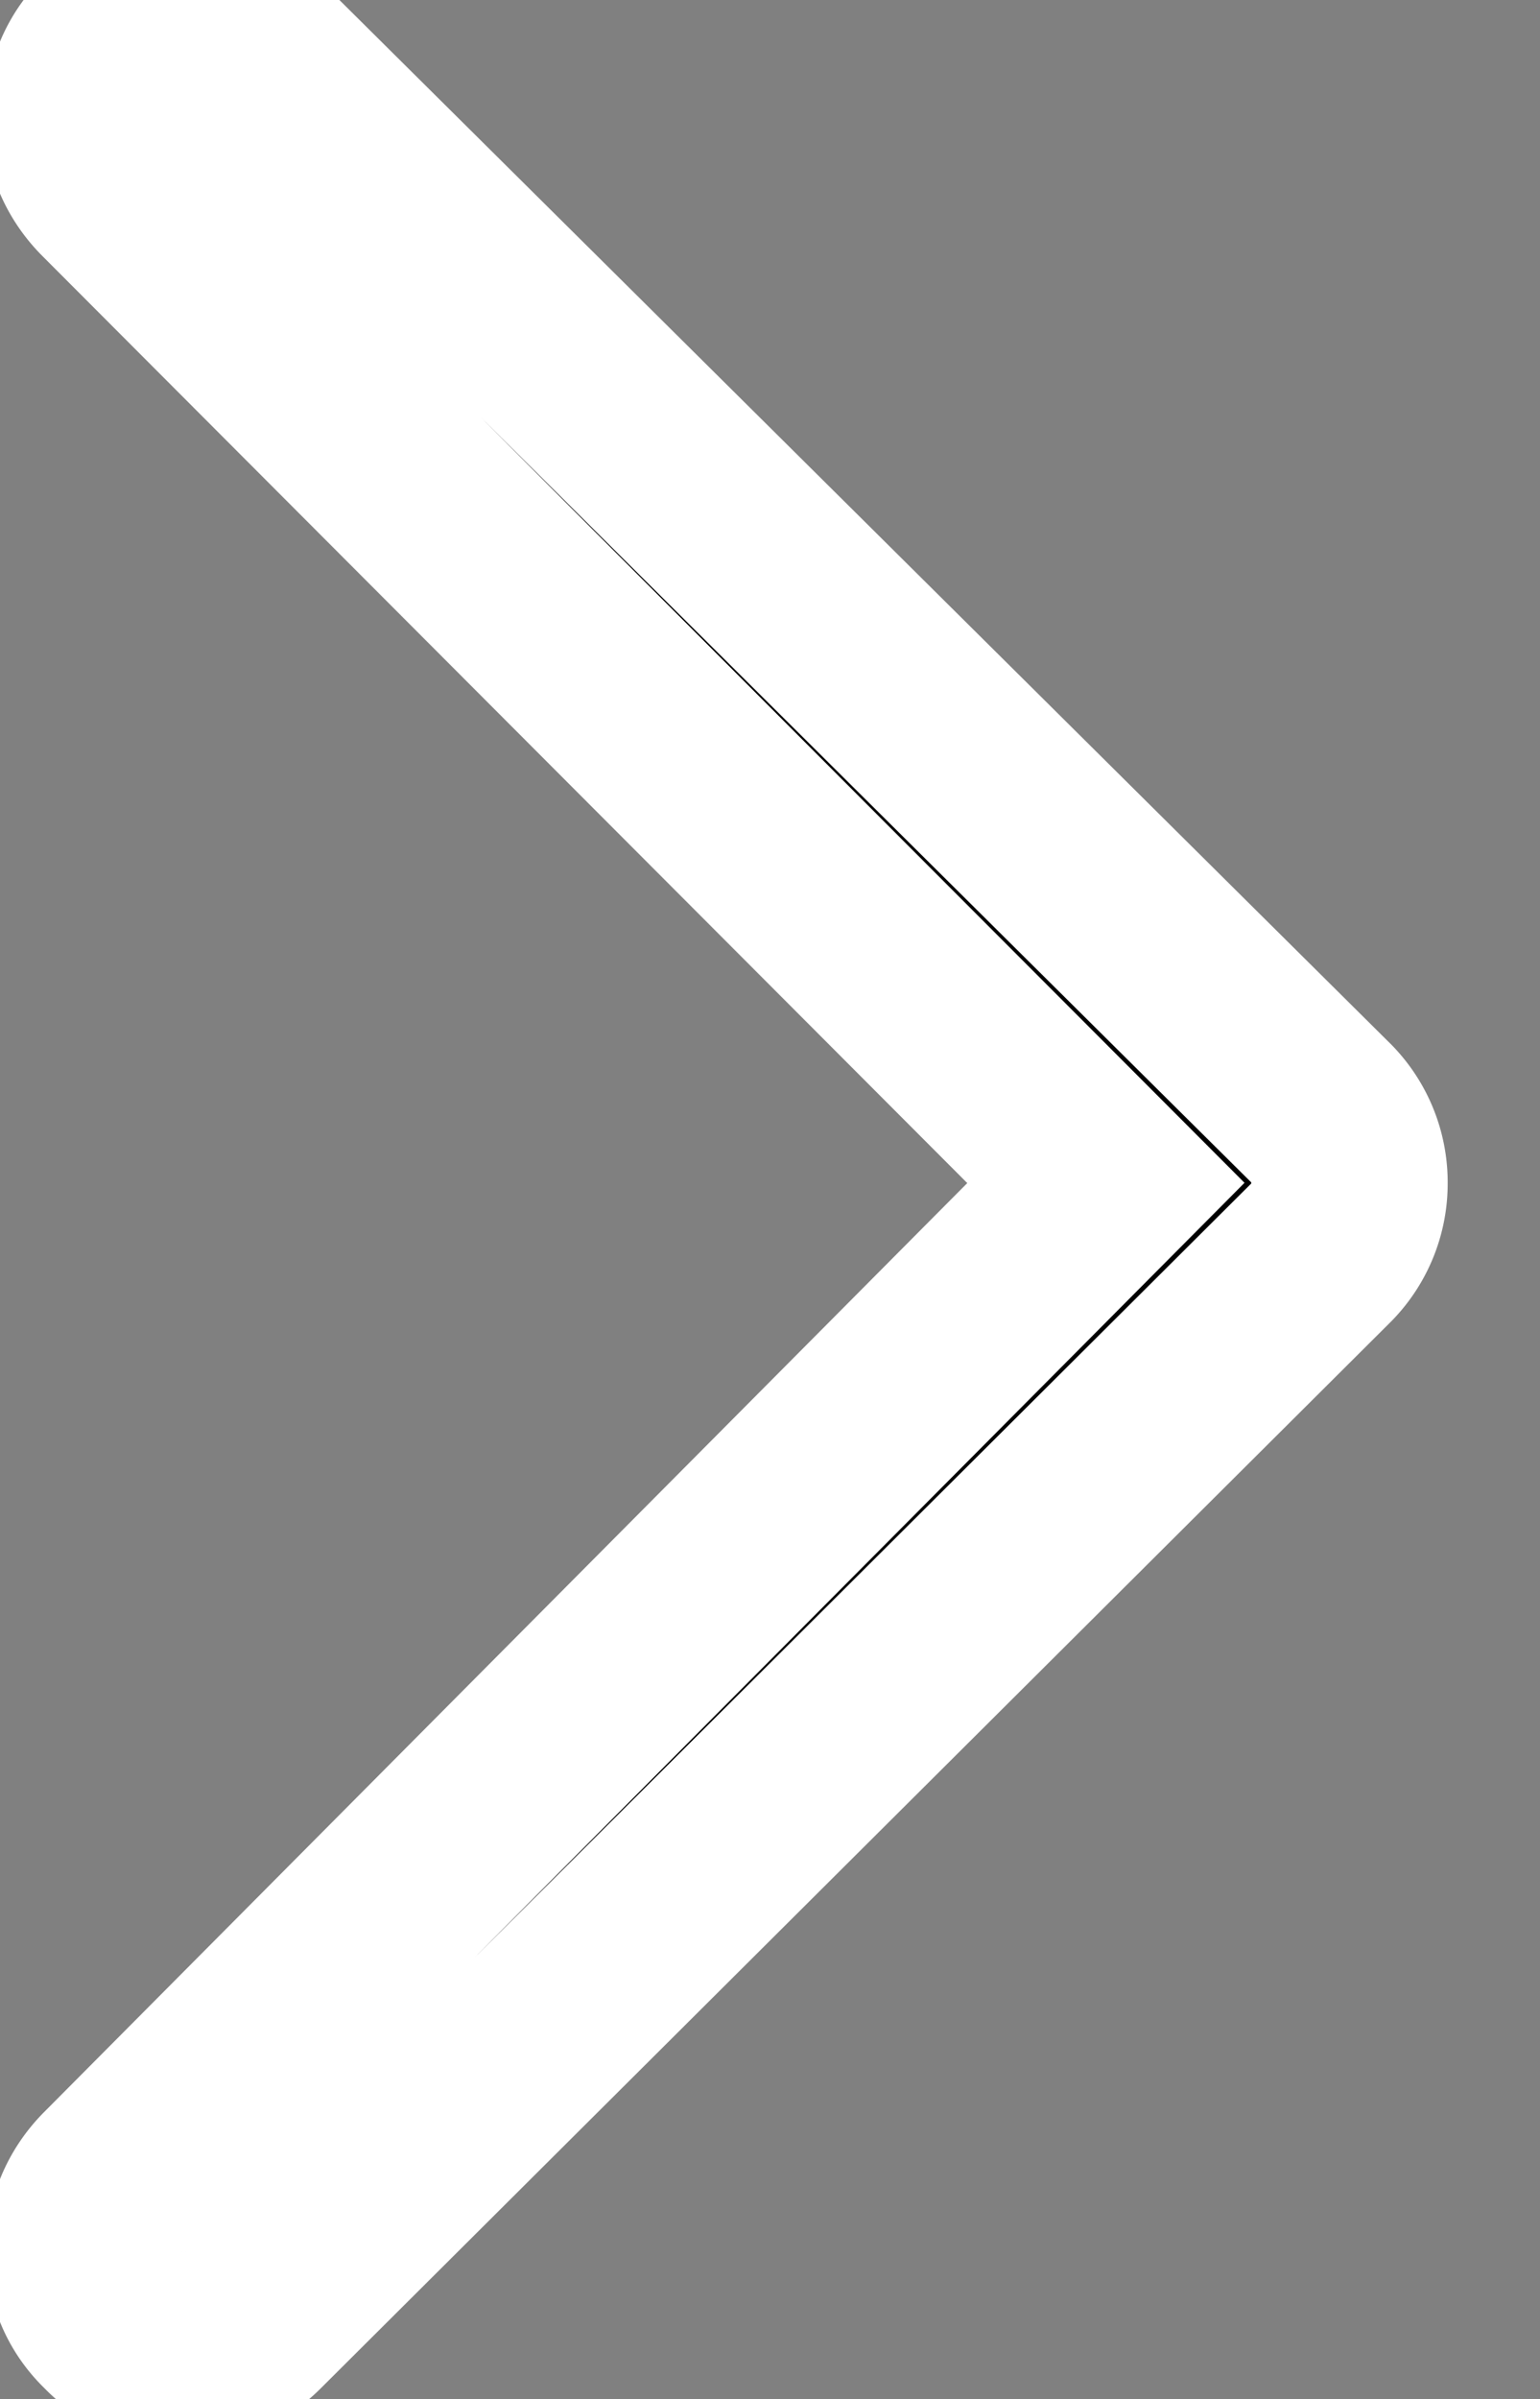 <svg xmlns="http://www.w3.org/2000/svg" width="7.84" height="12.21" viewBox="0 0 7.84 12.21"><rect x="0" y="0" width="7.84" height="12.21" fill="#808080" stroke="none"/><path d="M.58 11.1c-.2.2-.2.51 0 .7.19.2.5.2.7 0l5.45-5.43a.5.5 0 0 0 .14-.35.5.5 0 0 0-.14-.35L1.27.25A.48.48 0 0 0 .79.12a.48.48 0 0 0-.35.35C.39.64.44.82.57.95l5.06 5.07z"/><path fill="none" stroke="#fff" stroke-linecap="square" stroke-miterlimit="50" d="M.58 11.1c-.2.2-.2.51 0 .7.19.2.5.2.7 0l5.45-5.43a.5.5 0 0 0 .14-.35.5.5 0 0 0-.14-.35L1.27.25A.48.48 0 0 0 .79.12a.48.48 0 0 0-.35.35C.39.64.44.82.57.95l5.06 5.07z"/></svg>
